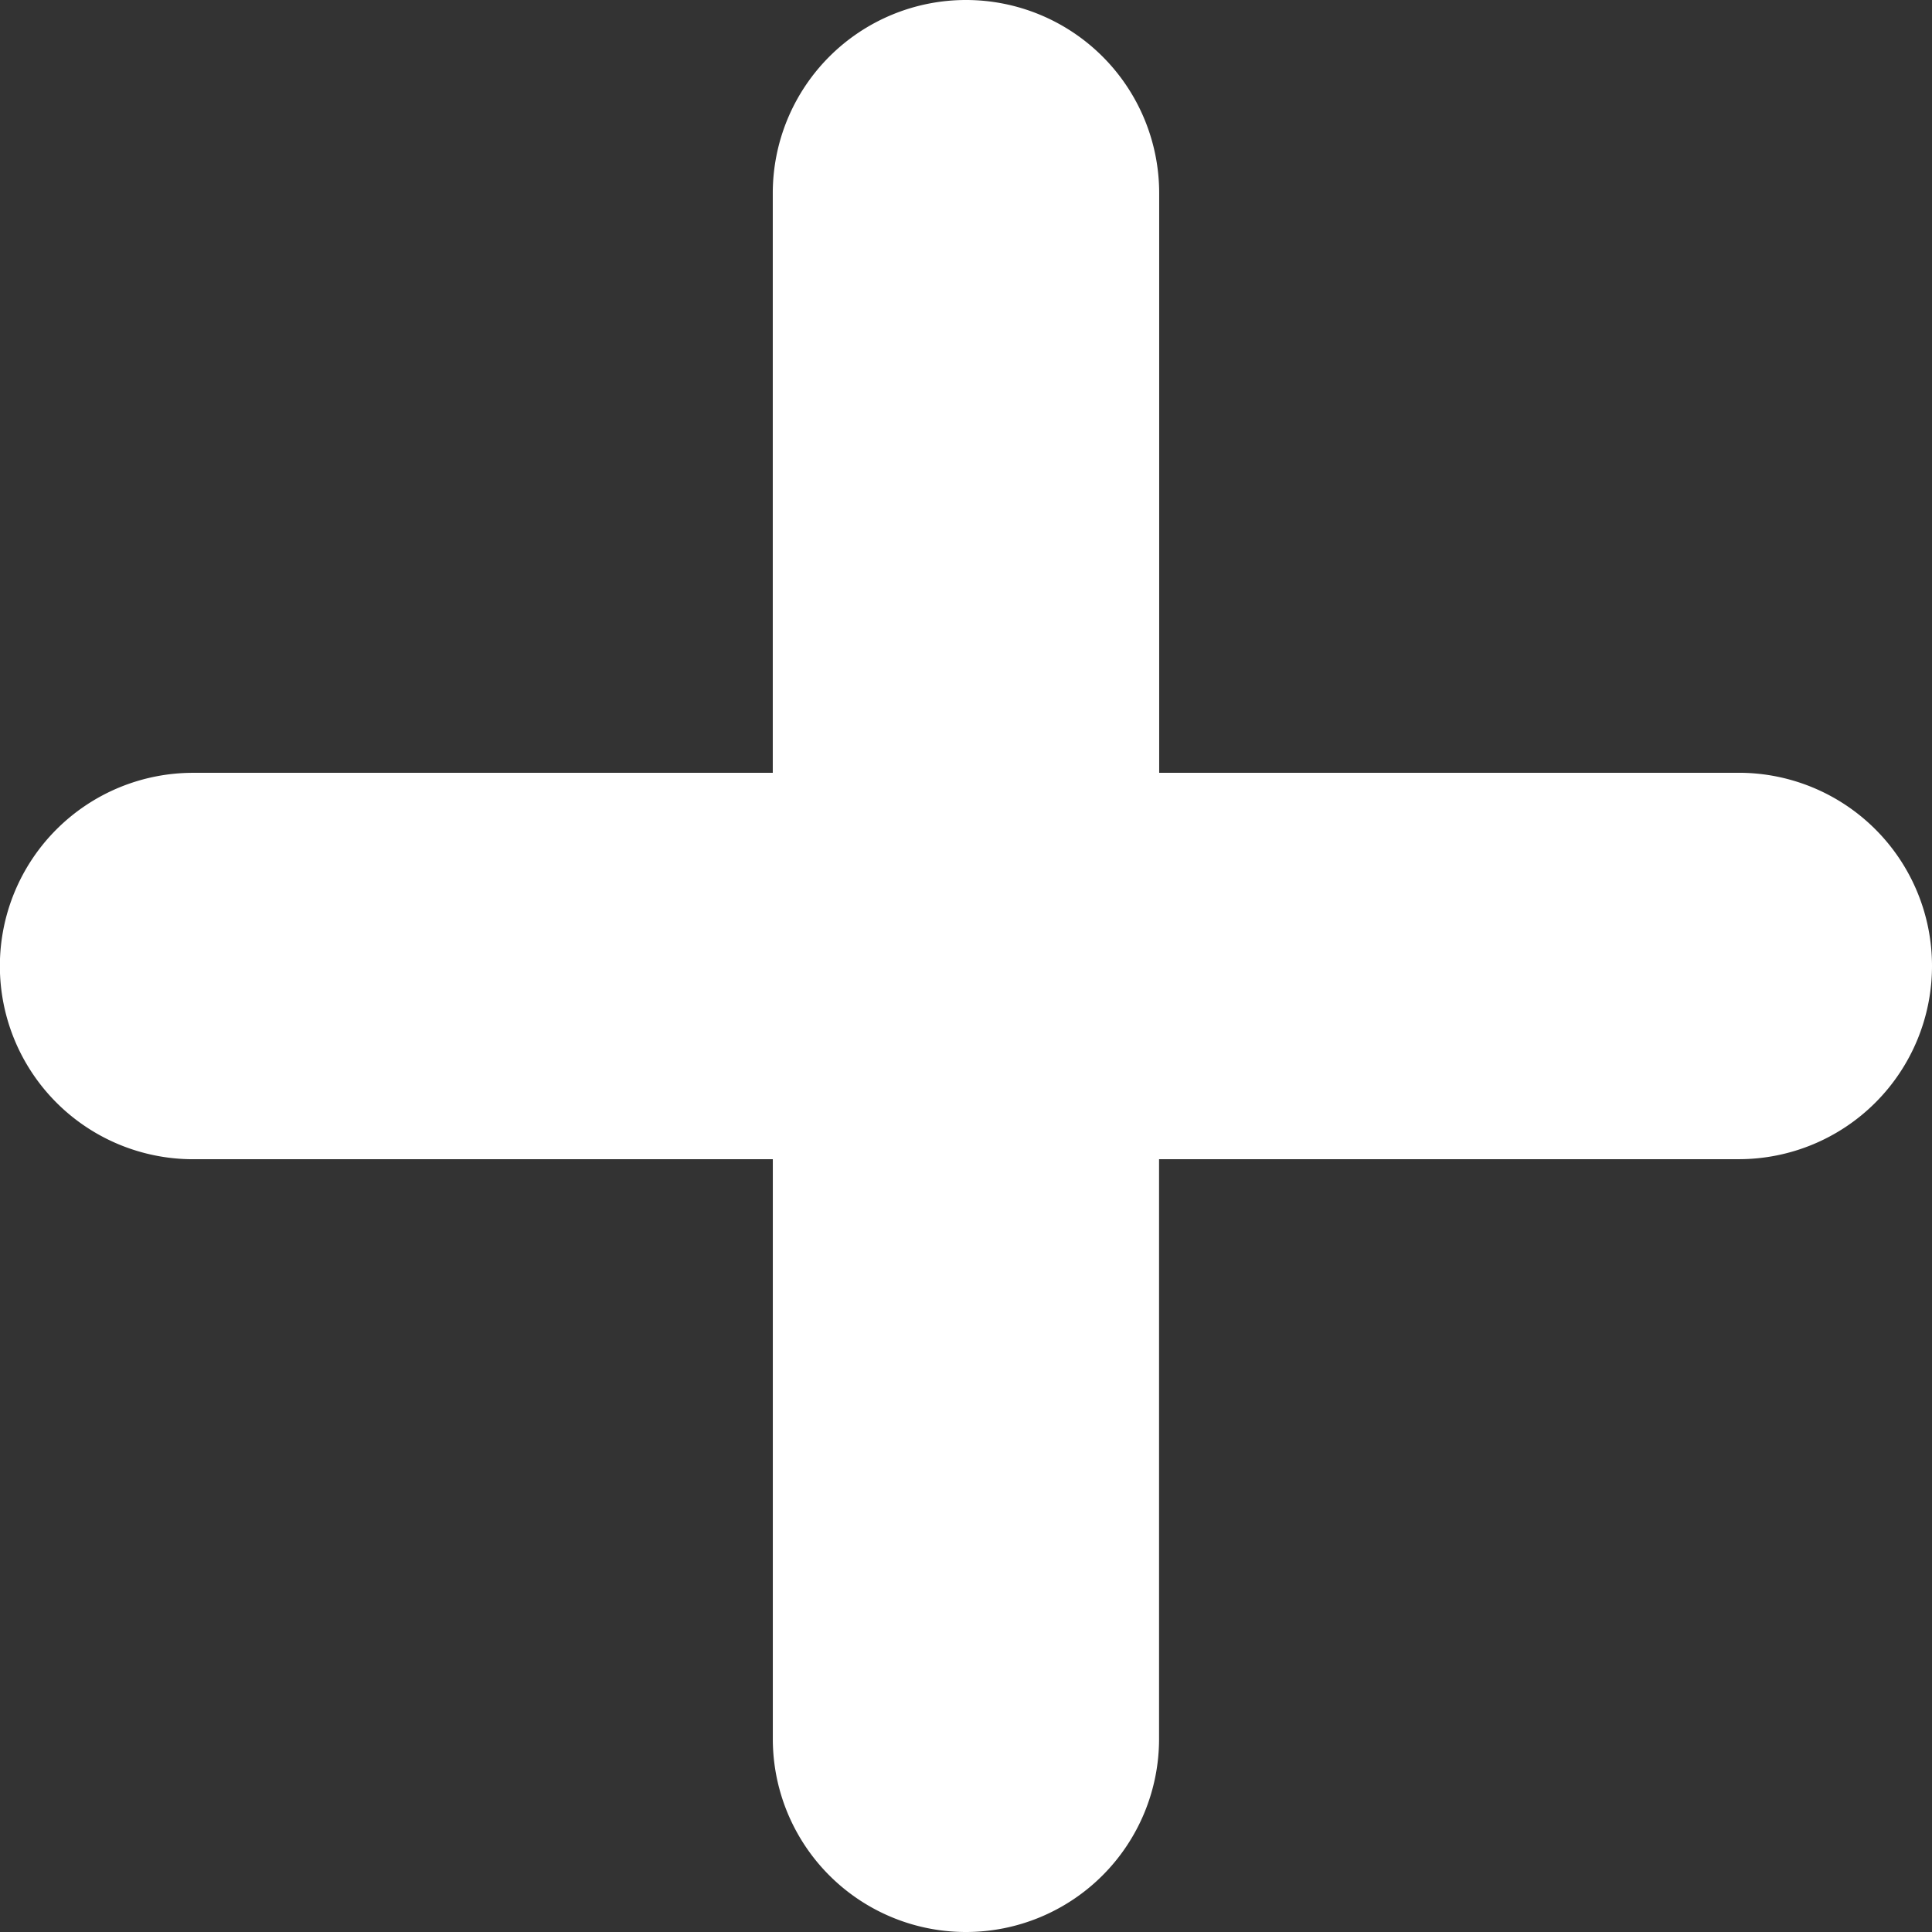<svg xmlns="http://www.w3.org/2000/svg" width="46.029" height="46.029" viewBox="0 0 46.029 46.029">
  <rect x="0" y="0" width="46.029" height="46.029" fill="#333333" stroke="none"/>
  <path id="plus-icon-white" d="M0,23.014a4.6,4.6,0,0,0,4.6,4.6H18.412V41.426a4.6,4.6,0,1,0,9.206,0V27.617H41.426a4.6,4.6,0,1,0,0-9.206H27.617V4.6a4.6,4.6,0,1,0-9.206,0V18.412H4.6A4.6,4.6,0,0,0,0,23.014Z" transform="translate(0 46.029) rotate(-90)" fill="#fff"/>
</svg>
